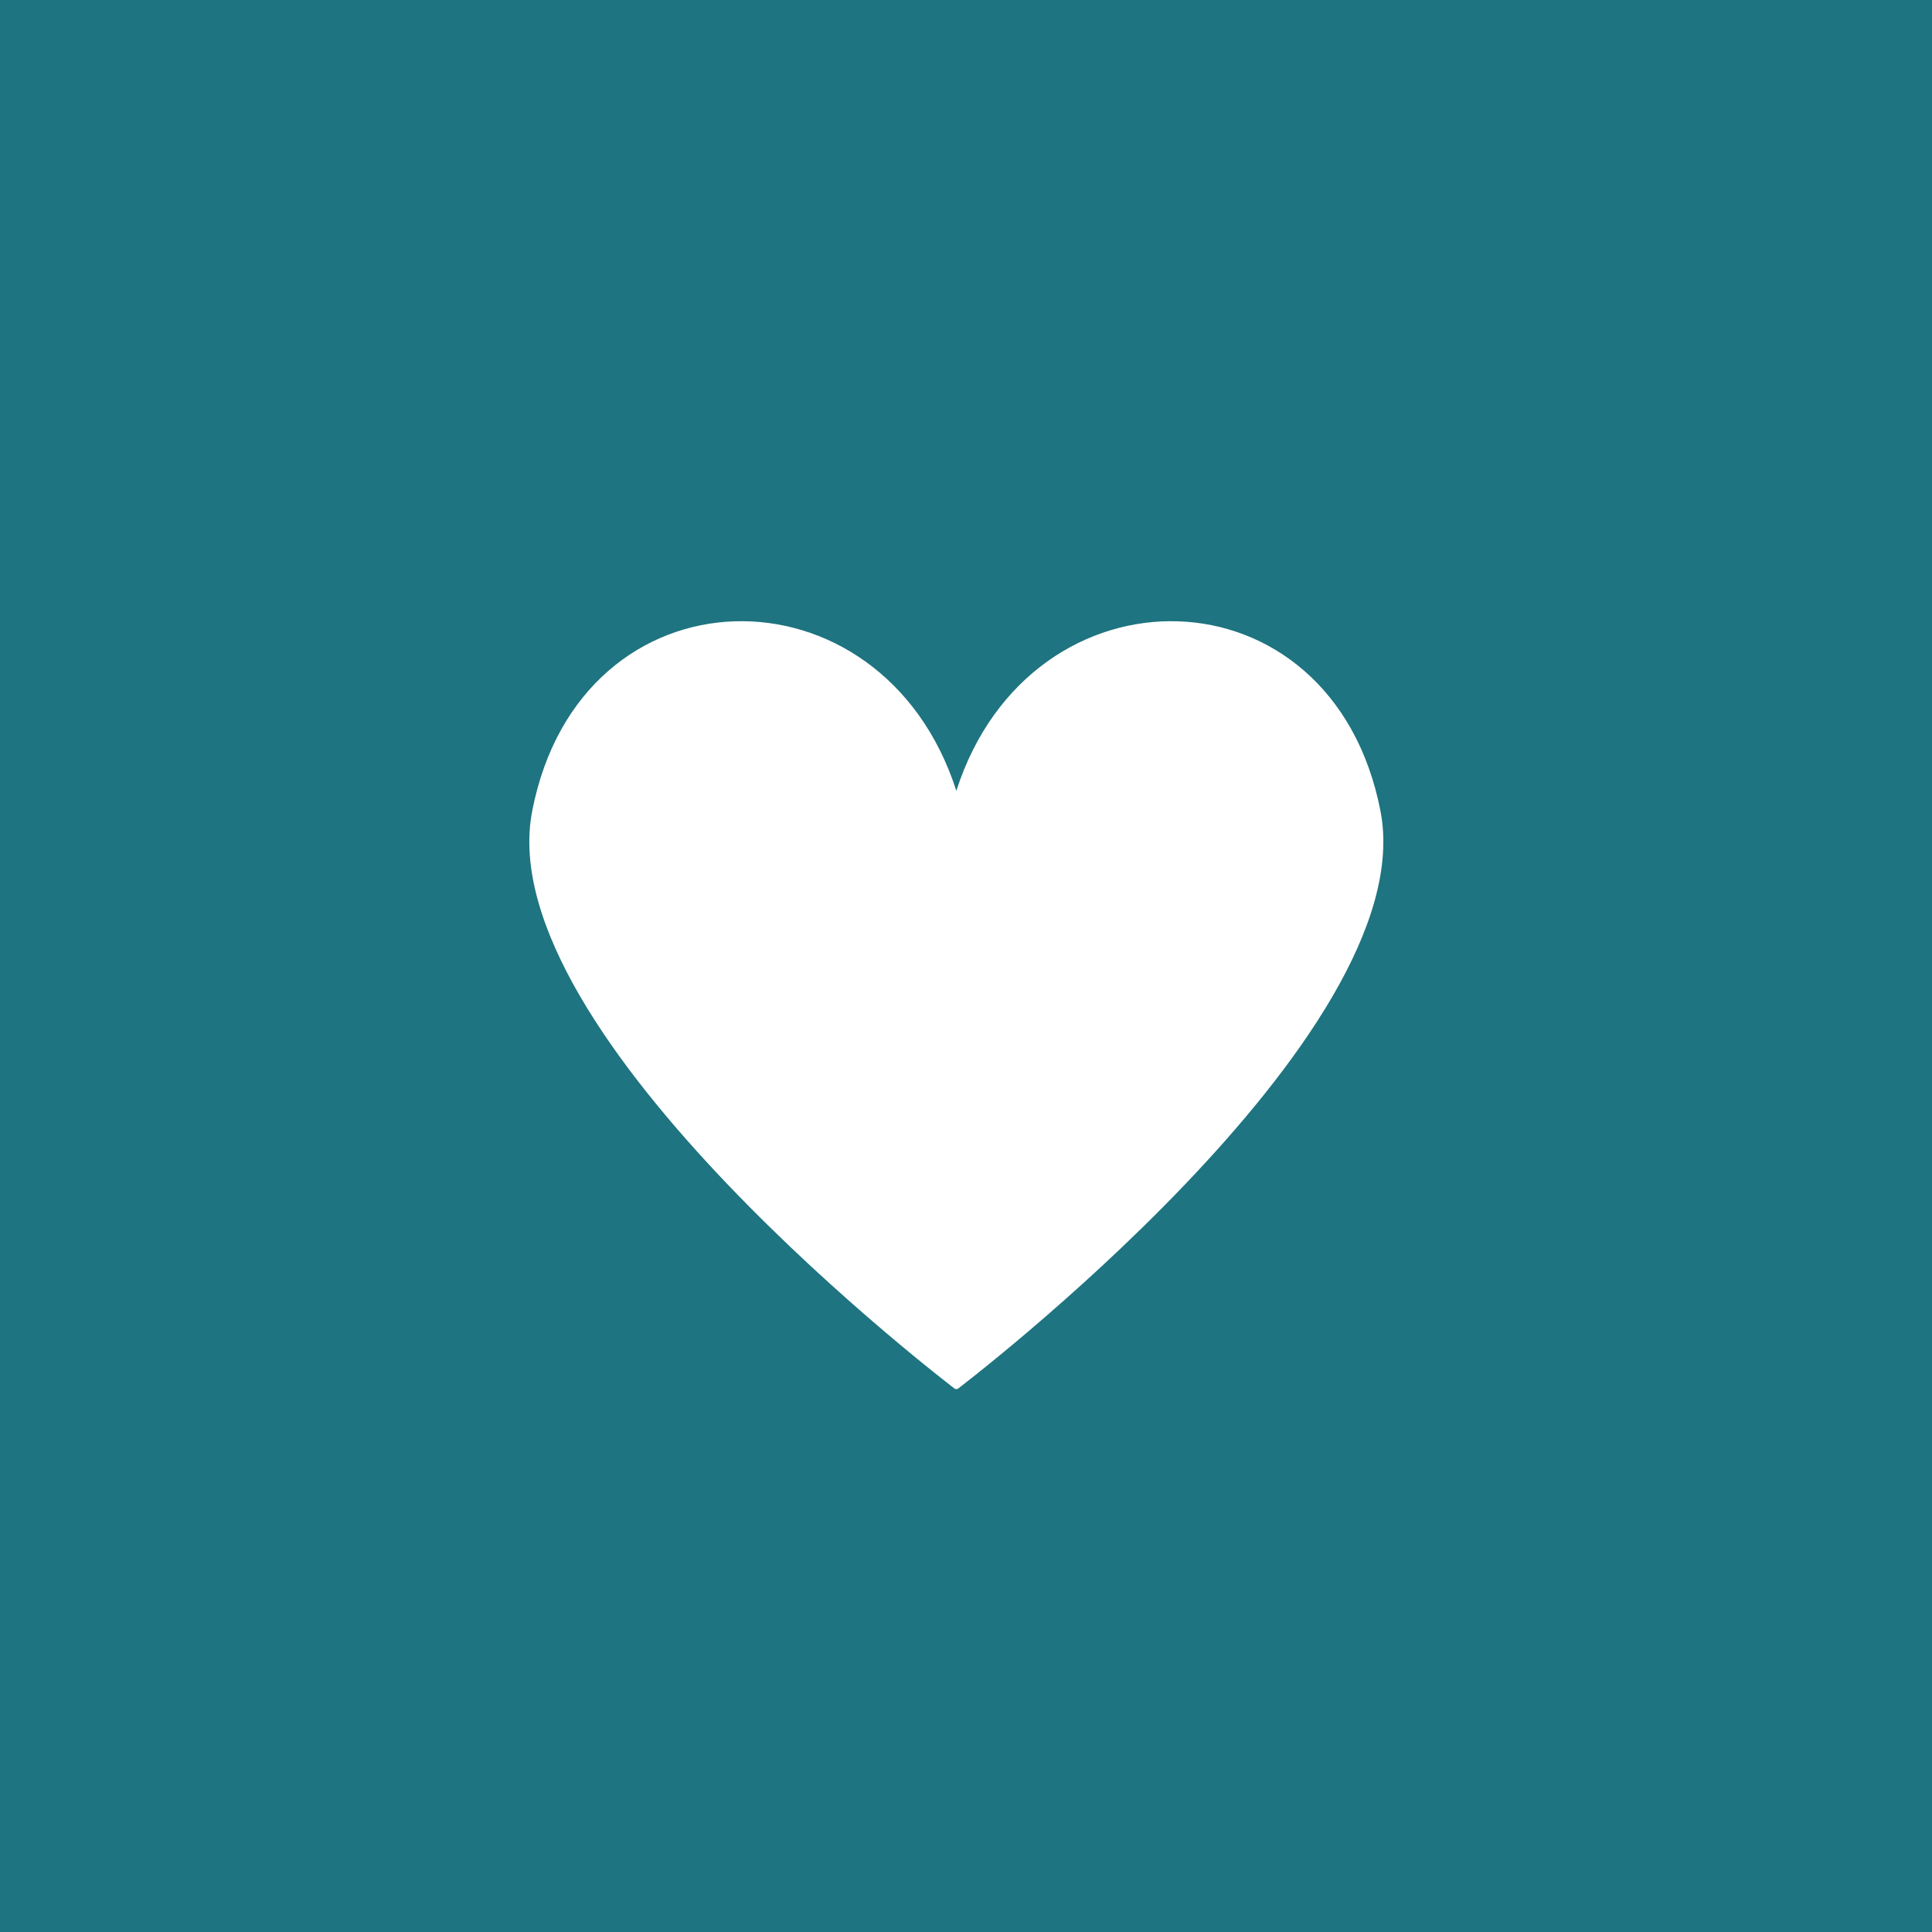 <svg version="1.0" preserveAspectRatio="xMidYMid meet" height="100" viewBox="0 0 75 75" zoomAndPan="magnify" width="100" xmlns:xlink="http://www.w3.org/1999/xlink" xmlns="http://www.w3.org/2000/svg"><defs><clipPath id="0926832075"><path clip-rule="nonzero" d="M 20 24 L 54 24 L 54 53.922 L 20 53.922 Z M 20 24"></path></clipPath></defs><rect fill-opacity="1" height="90" y="-7.5" fill="#ffffff" width="90" x="-7.5"></rect><rect fill-opacity="1" height="90" y="-7.5" fill="#1e7480" width="90" x="-7.5"></rect><g clip-path="url(#0926832075)"><path fill-rule="nonzero" fill-opacity="1" d="M 53.59 31.484 C 51.719 21.875 40.012 21.715 37.125 30.699 C 34.238 21.715 22.527 21.875 20.66 31.484 C 18.965 40.203 37.125 53.957 37.125 53.957 C 37.125 53.957 55.281 40.203 53.59 31.484 Z M 53.59 31.484" fill="#ffffff"></path></g></svg>